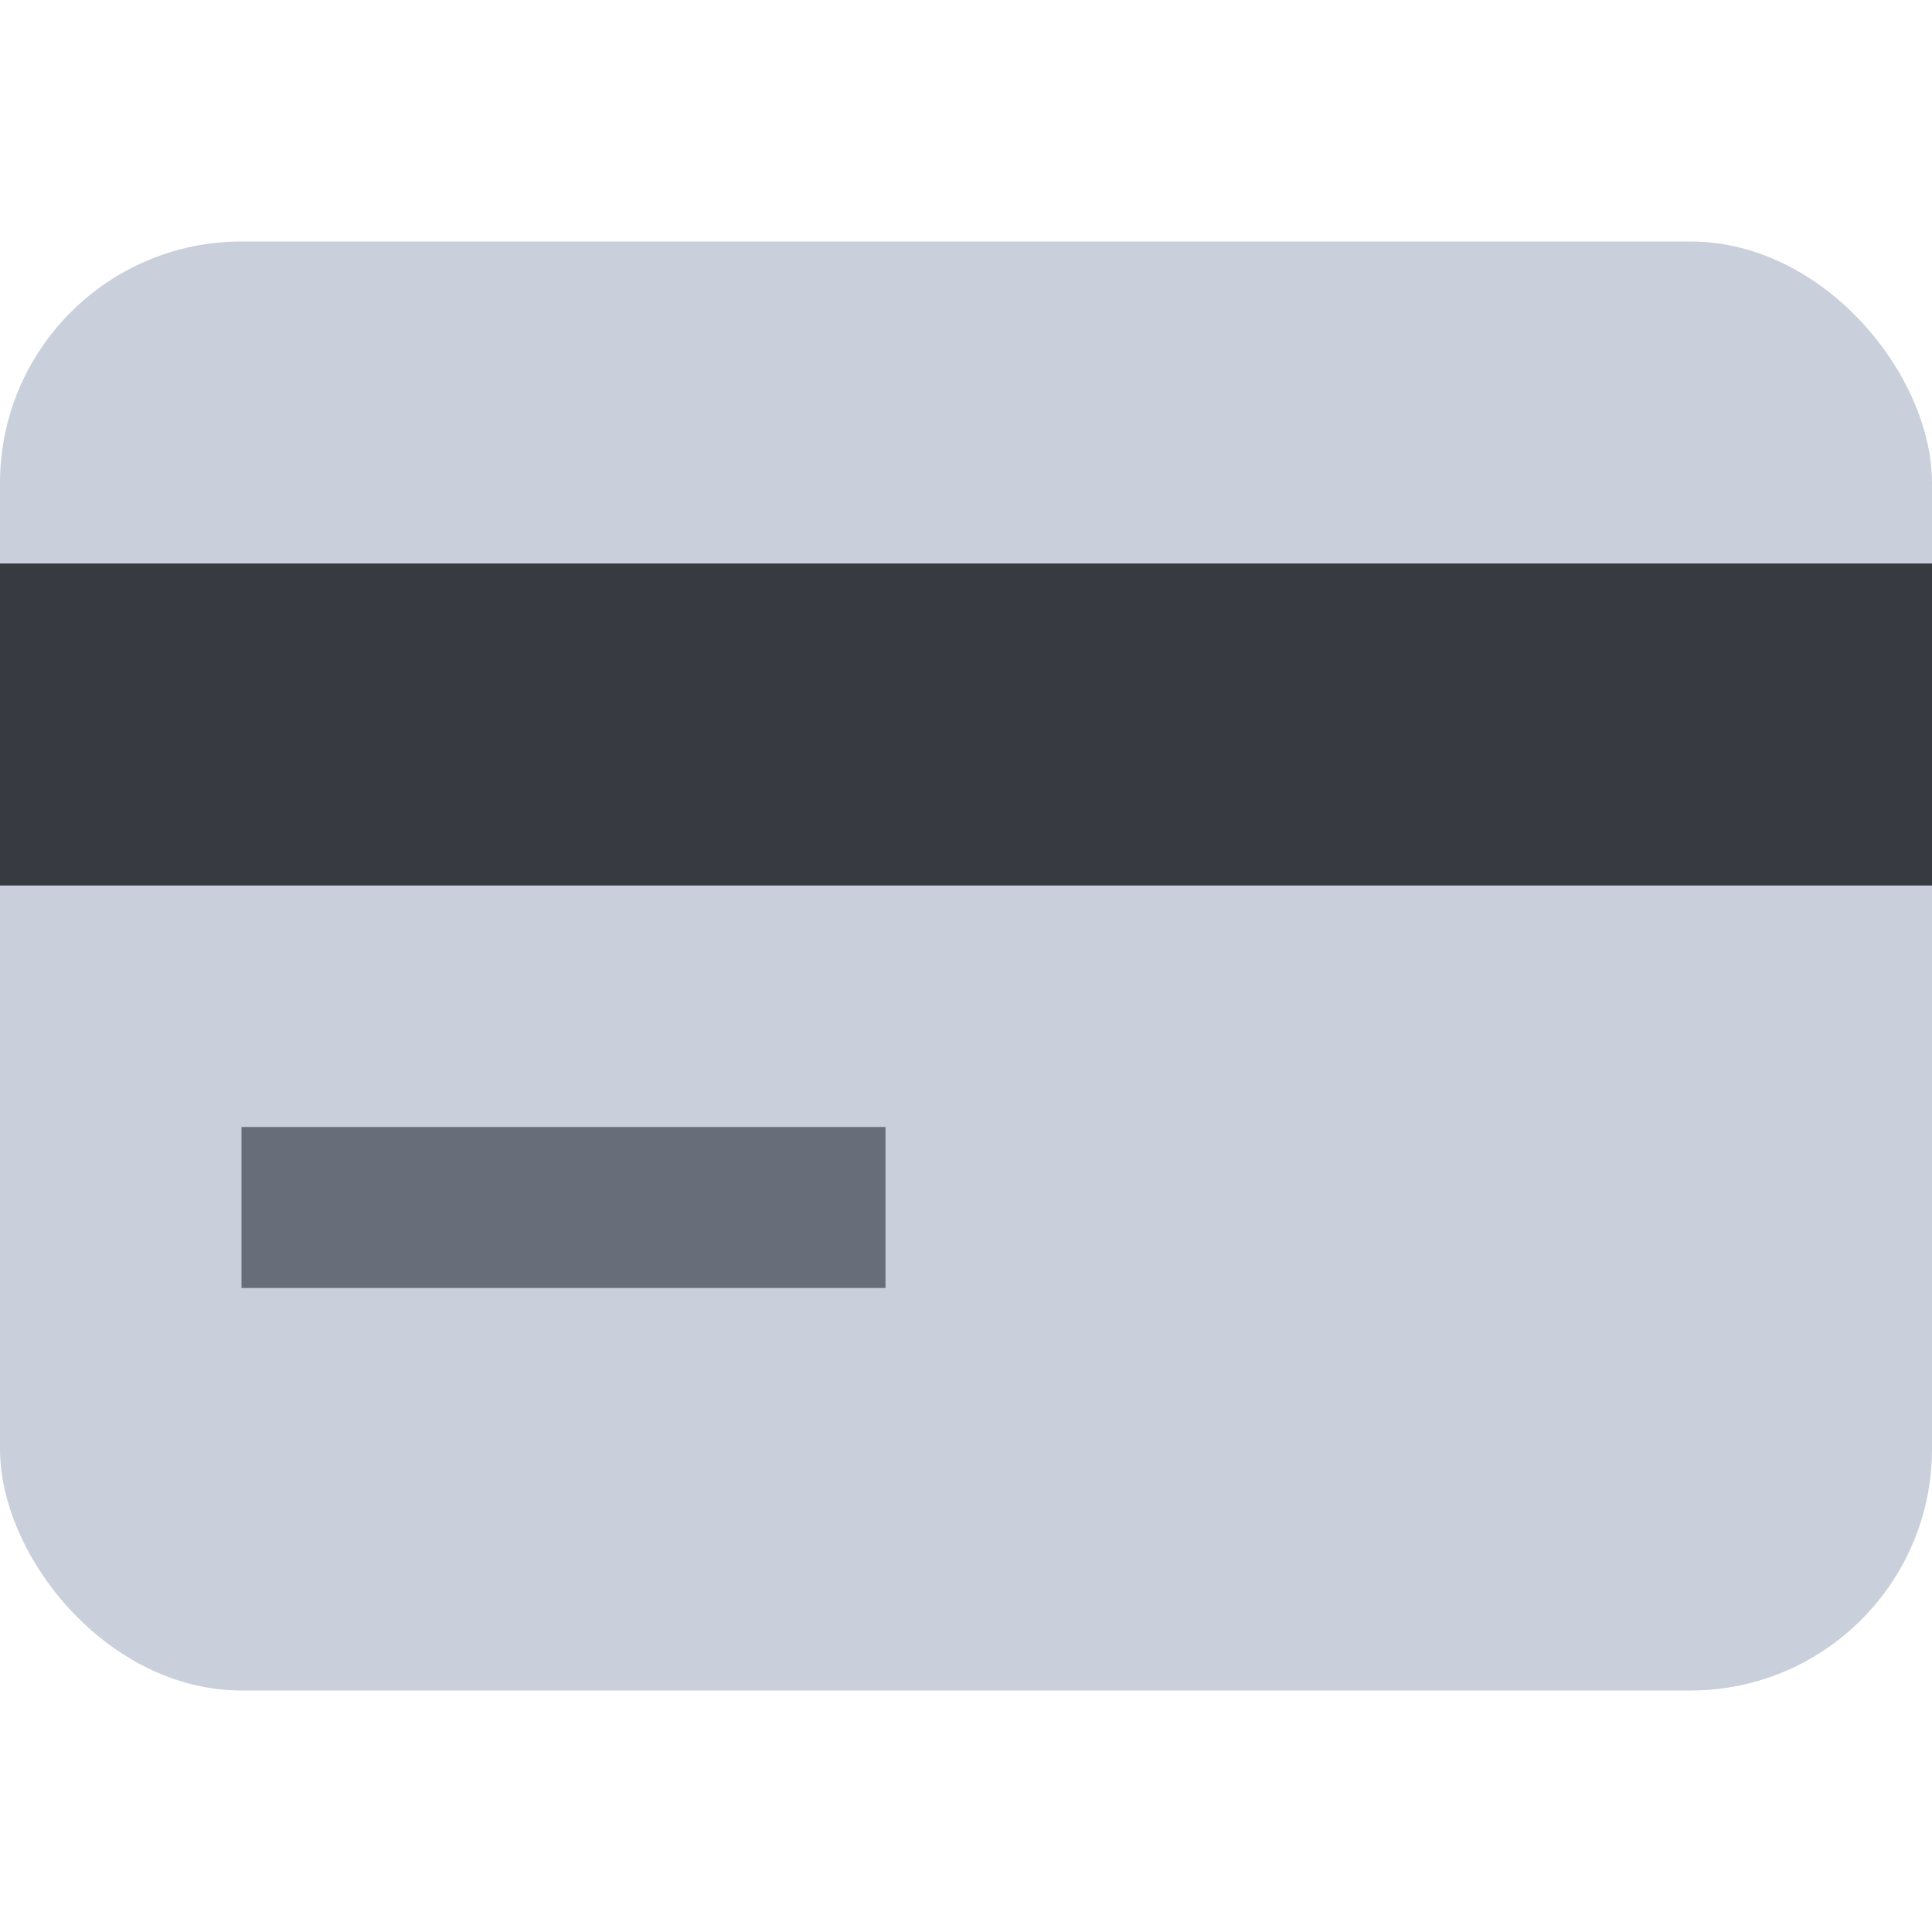 <svg width="24" height="24" viewBox="0 0 24 24" fill="none" xmlns="http://www.w3.org/2000/svg">
<rect y="3" width="24" height="18" rx="3" fill="#C9D0DB"/>
<rect y="7" width="24" height="4" fill="#373B41"/>
<rect x="3" y="14" width="8" height="2" fill="#676E79"/>
</svg>
